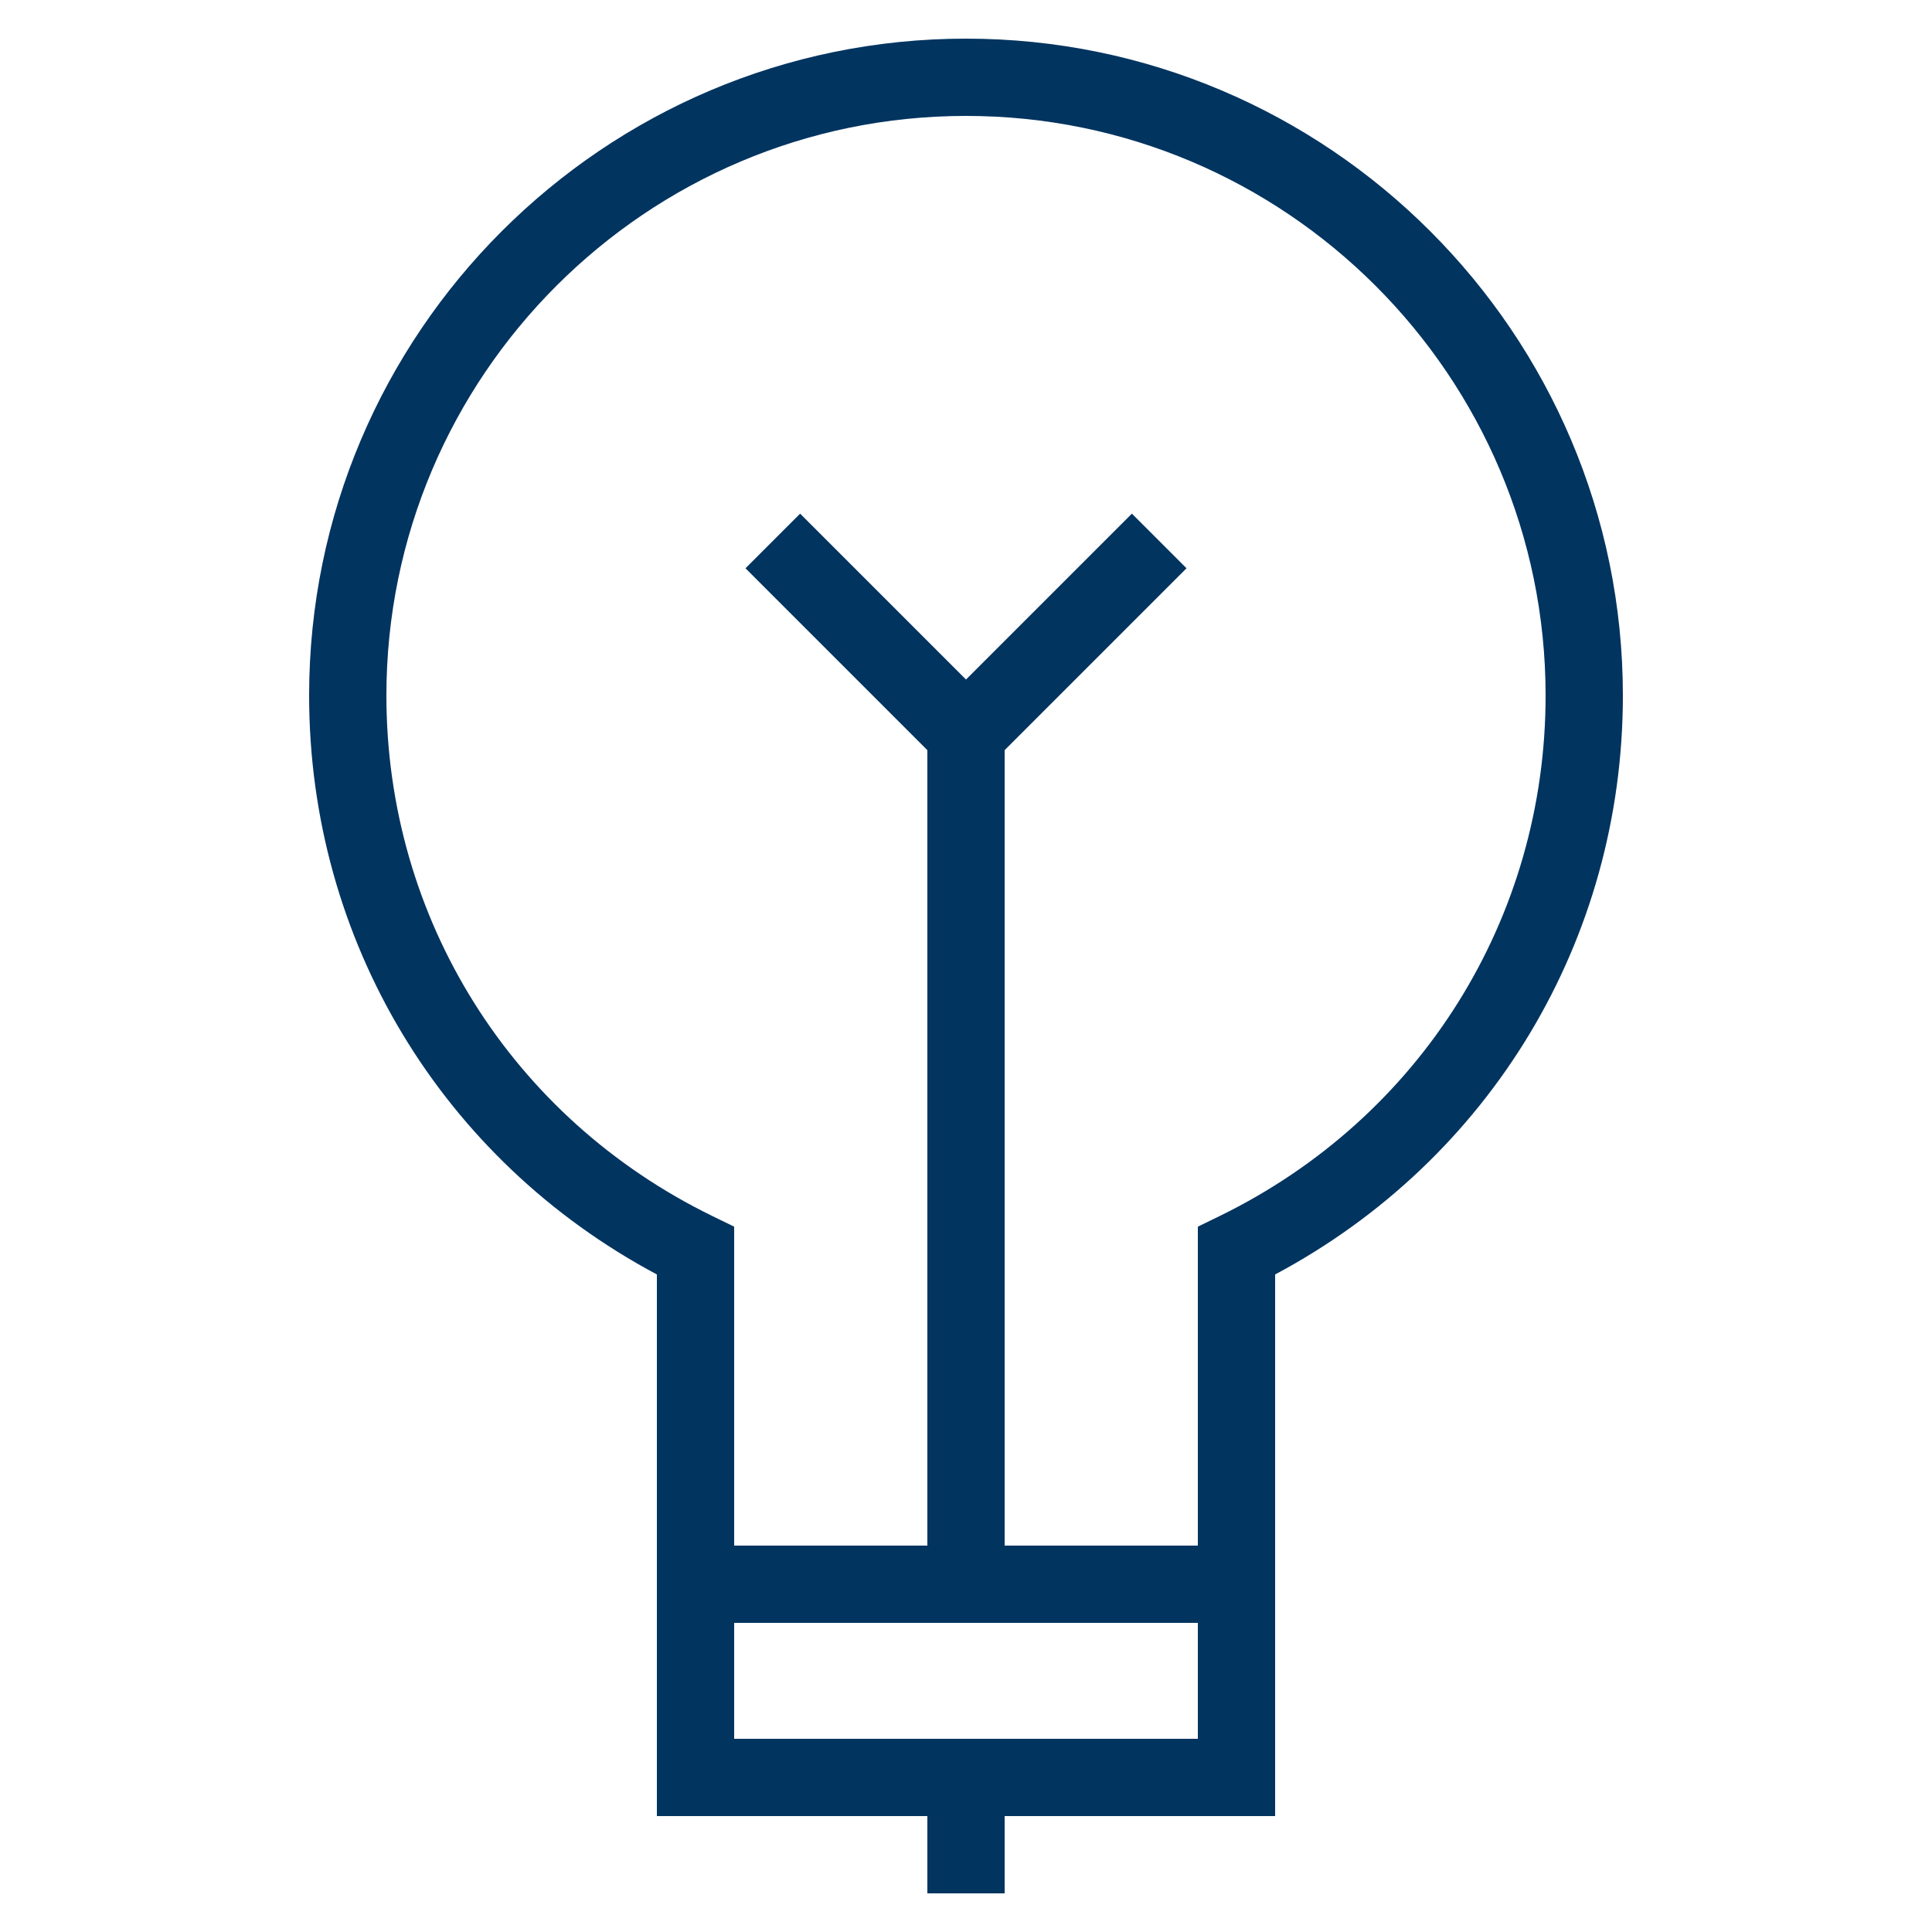<svg style="enable-background:new 0 0 50 50;" version="1.1" viewBox="0 0 50 50" xml:space="preserve" xmlns="http://www.w3.org/2000/svg" xmlns:xlink="http://www.w3.org/1999/xlink"><g id="Layer_1"><path d="M26,49v-2h7v-5v-2v-7.017c5.568-2.969,9-8.653,9-14.983c0-9.374-7.626-17-17-17S8,8.626,8,18c0,6.33,3.432,12.014,9,14.983   V40v2v5h7v2H26z M18.438,31.472C13.233,28.932,10,23.77,10,18c0-8.271,6.729-15,15-15s15,6.729,15,15   c0,5.77-3.233,10.932-8.438,13.472L31,31.746V40h-5V19.414l4.707-4.707l-1.414-1.414L25,17.586l-4.293-4.293l-1.414,1.414   L24,19.414V40h-5v-8.254L18.438,31.472z M19,42h12v3H19V42z" fill="#023460" opacity="1" original-fill="#0476d9"></path></g><g></g></svg>
